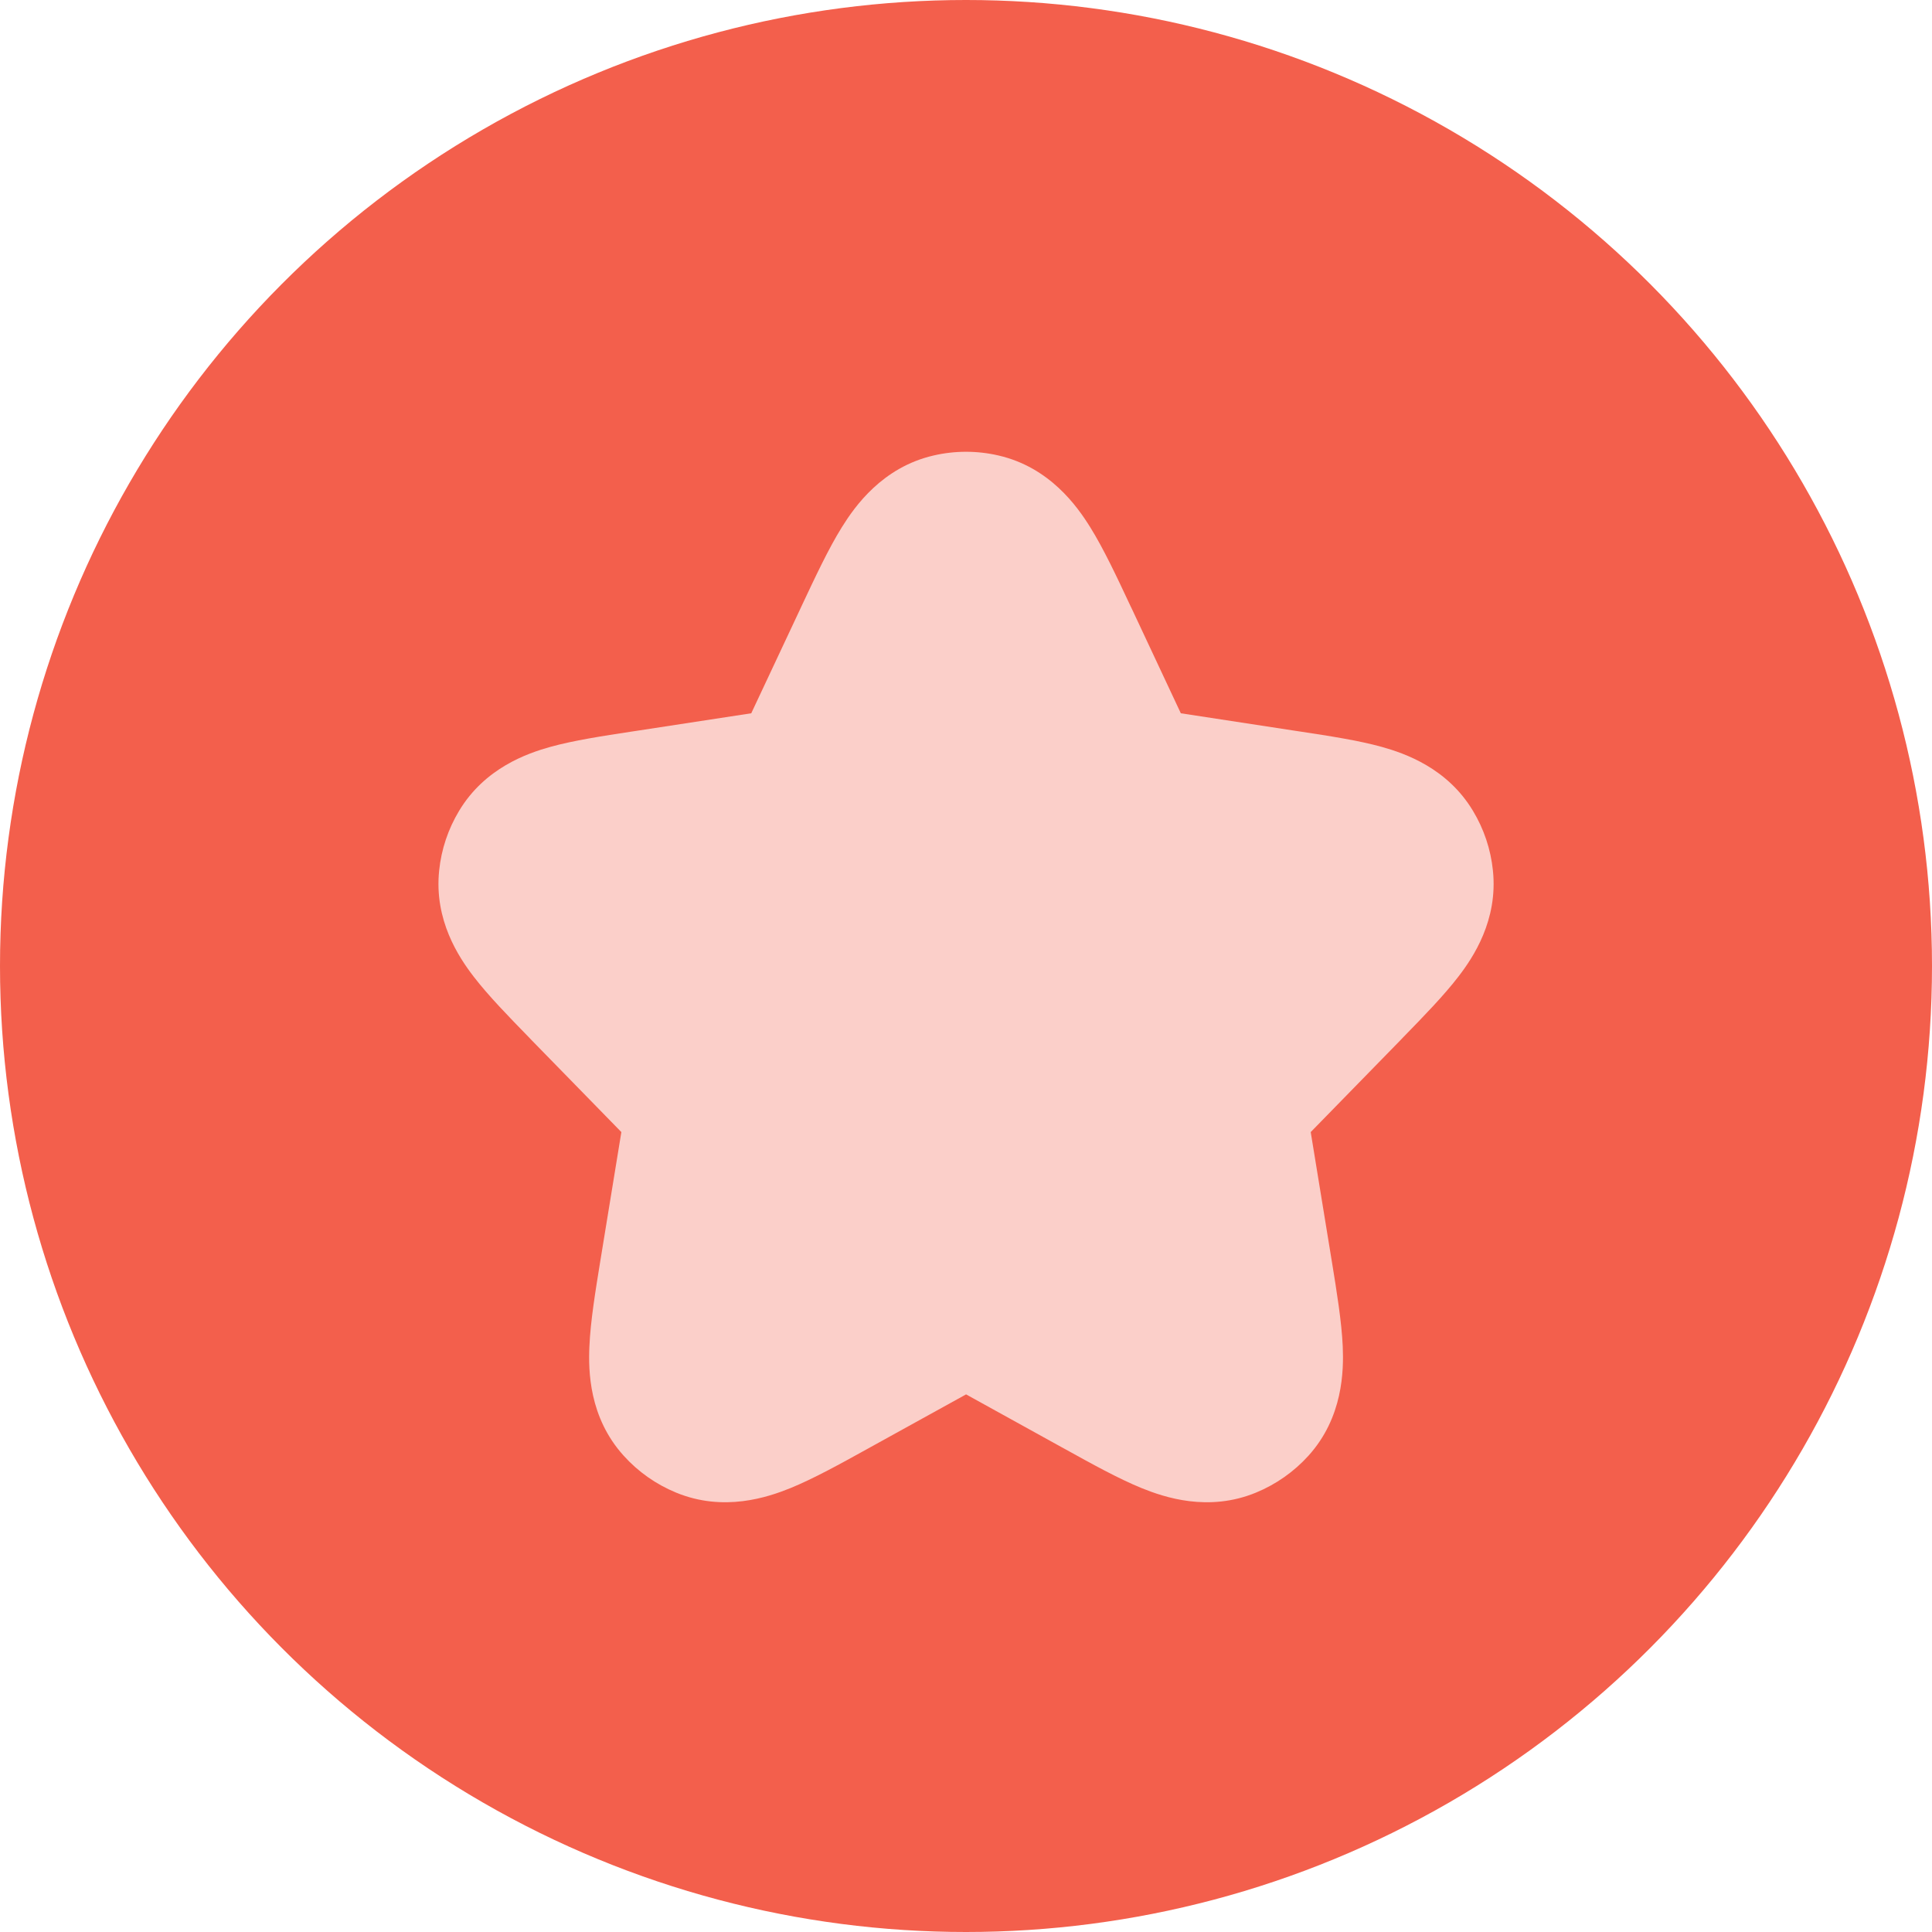 <svg width="26" height="26" viewBox="0 0 26 26" fill="none" xmlns="http://www.w3.org/2000/svg">
<circle cx="13" cy="13" r="13" fill="#F35F4C"/>
<path d="M11.941 8.757C12.345 7.897 12.547 7.468 12.855 7.397C12.951 7.375 13.05 7.375 13.146 7.397C13.455 7.468 13.656 7.897 14.06 8.757L14.744 10.214C14.859 10.46 14.917 10.582 15.012 10.67C15.043 10.698 15.078 10.724 15.114 10.746C15.225 10.812 15.358 10.833 15.626 10.874L17.25 11.122C18.117 11.255 18.551 11.321 18.709 11.582C18.758 11.664 18.789 11.755 18.799 11.85C18.83 12.153 18.523 12.467 17.91 13.096L16.663 14.374C16.484 14.558 16.394 14.65 16.346 14.763C16.33 14.801 16.318 14.839 16.309 14.879C16.284 14.999 16.304 15.126 16.346 15.38L16.63 17.122C16.778 18.032 16.853 18.487 16.644 18.719C16.579 18.791 16.498 18.848 16.408 18.885C16.119 19.004 15.716 18.781 14.909 18.335L13.567 17.593C13.321 17.457 13.199 17.389 13.066 17.376C13.023 17.371 12.979 17.371 12.935 17.376C12.803 17.389 12.68 17.457 12.435 17.593L11.092 18.335C10.285 18.781 9.882 19.004 9.593 18.885C9.503 18.848 9.423 18.791 9.357 18.719C9.149 18.487 9.223 18.032 9.371 17.122L9.656 15.38C9.697 15.126 9.718 14.999 9.692 14.879C9.683 14.839 9.671 14.801 9.655 14.763C9.607 14.65 9.518 14.558 9.338 14.374L8.091 13.096C7.478 12.467 7.171 12.153 7.203 11.85C7.213 11.755 7.243 11.664 7.293 11.582C7.45 11.321 7.884 11.255 8.751 11.122L10.375 10.874C10.643 10.833 10.777 10.812 10.887 10.746C10.924 10.724 10.958 10.698 10.989 10.67C11.085 10.582 11.142 10.46 11.257 10.214L11.941 8.757Z" fill="#FBCFC9"/>
<path fill-rule="evenodd" clip-rule="evenodd" d="M12.563 6.13C12.851 6.063 13.15 6.063 13.438 6.13C14.127 6.289 14.496 6.813 14.671 7.094C14.852 7.384 15.032 7.768 15.21 8.148C15.219 8.167 15.228 8.185 15.237 8.204L15.891 9.599L17.446 9.837C17.466 9.84 17.486 9.843 17.506 9.846C17.887 9.904 18.28 9.964 18.594 10.051C18.909 10.139 19.476 10.336 19.822 10.911C19.97 11.156 20.062 11.431 20.091 11.715C20.161 12.382 19.827 12.882 19.628 13.141C19.43 13.399 19.152 13.684 18.883 13.96C18.869 13.975 18.855 13.989 18.841 14.004L17.639 15.235L17.913 16.913C17.916 16.933 17.92 16.954 17.923 16.974C17.988 17.375 18.055 17.784 18.07 18.119C18.084 18.449 18.074 19.074 17.61 19.589C17.414 19.806 17.172 19.976 16.902 20.087C16.261 20.351 15.669 20.15 15.363 20.026C15.052 19.899 14.69 19.699 14.335 19.502C14.316 19.492 14.298 19.482 14.28 19.472L13.001 18.765L11.721 19.472C11.703 19.482 11.685 19.492 11.667 19.502C11.311 19.699 10.949 19.899 10.638 20.026C10.332 20.15 9.74 20.351 9.099 20.087C8.829 19.976 8.587 19.806 8.392 19.589C7.927 19.074 7.917 18.449 7.932 18.119C7.946 17.784 8.013 17.375 8.078 16.974C8.082 16.954 8.085 16.933 8.088 16.913L8.362 15.235L7.16 14.004C7.146 13.989 7.132 13.975 7.118 13.96C6.849 13.684 6.571 13.399 6.373 13.141C6.174 12.882 5.84 12.382 5.91 11.715C5.939 11.431 6.031 11.156 6.179 10.911C6.525 10.336 7.092 10.139 7.407 10.051C7.721 9.964 8.114 9.904 8.495 9.846C8.515 9.843 8.535 9.84 8.555 9.837L10.11 9.599L10.765 8.204C10.774 8.185 10.782 8.167 10.791 8.148C10.97 7.768 11.149 7.384 11.33 7.094C11.505 6.813 11.874 6.289 12.563 6.13ZM8.553 15.434C8.553 15.435 8.553 15.435 8.553 15.434V15.434ZM8.404 14.962C8.404 14.962 8.404 14.962 8.404 14.962V14.962ZM17.597 14.962C17.597 14.962 17.597 14.962 17.597 14.962V14.962ZM17.448 15.434C17.448 15.435 17.448 15.435 17.448 15.434V15.434ZM13.001 9.56L12.434 10.767C12.428 10.78 12.42 10.796 12.412 10.815C12.333 10.989 12.166 11.356 11.866 11.63C11.771 11.716 11.669 11.792 11.56 11.858C11.212 12.069 10.813 12.125 10.623 12.152C10.604 12.154 10.586 12.157 10.571 12.159L9.198 12.369L10.269 13.466C10.279 13.477 10.29 13.488 10.304 13.502C10.433 13.631 10.703 13.902 10.853 14.258C10.9 14.37 10.937 14.486 10.963 14.605C11.044 14.983 10.978 15.36 10.947 15.54C10.944 15.558 10.941 15.575 10.939 15.589L10.697 17.067L11.806 16.455C11.819 16.447 11.835 16.438 11.853 16.428C12.025 16.33 12.387 16.125 12.804 16.082C12.935 16.069 13.066 16.069 13.197 16.082C13.614 16.125 13.976 16.33 14.148 16.428C14.166 16.438 14.182 16.447 14.196 16.455L15.304 17.067L15.063 15.589C15.06 15.575 15.057 15.558 15.054 15.54C15.023 15.36 14.957 14.983 15.039 14.605C15.064 14.486 15.101 14.37 15.148 14.258C15.299 13.902 15.569 13.631 15.697 13.502C15.711 13.488 15.723 13.477 15.732 13.466L16.803 12.369L15.43 12.159C15.415 12.157 15.398 12.154 15.378 12.152C15.188 12.125 14.789 12.069 14.441 11.858C14.332 11.792 14.23 11.716 14.136 11.63C13.835 11.356 13.669 10.989 13.589 10.815C13.581 10.796 13.573 10.78 13.567 10.767L13.001 9.56Z" fill="#FBCFC9"/>
</svg>
